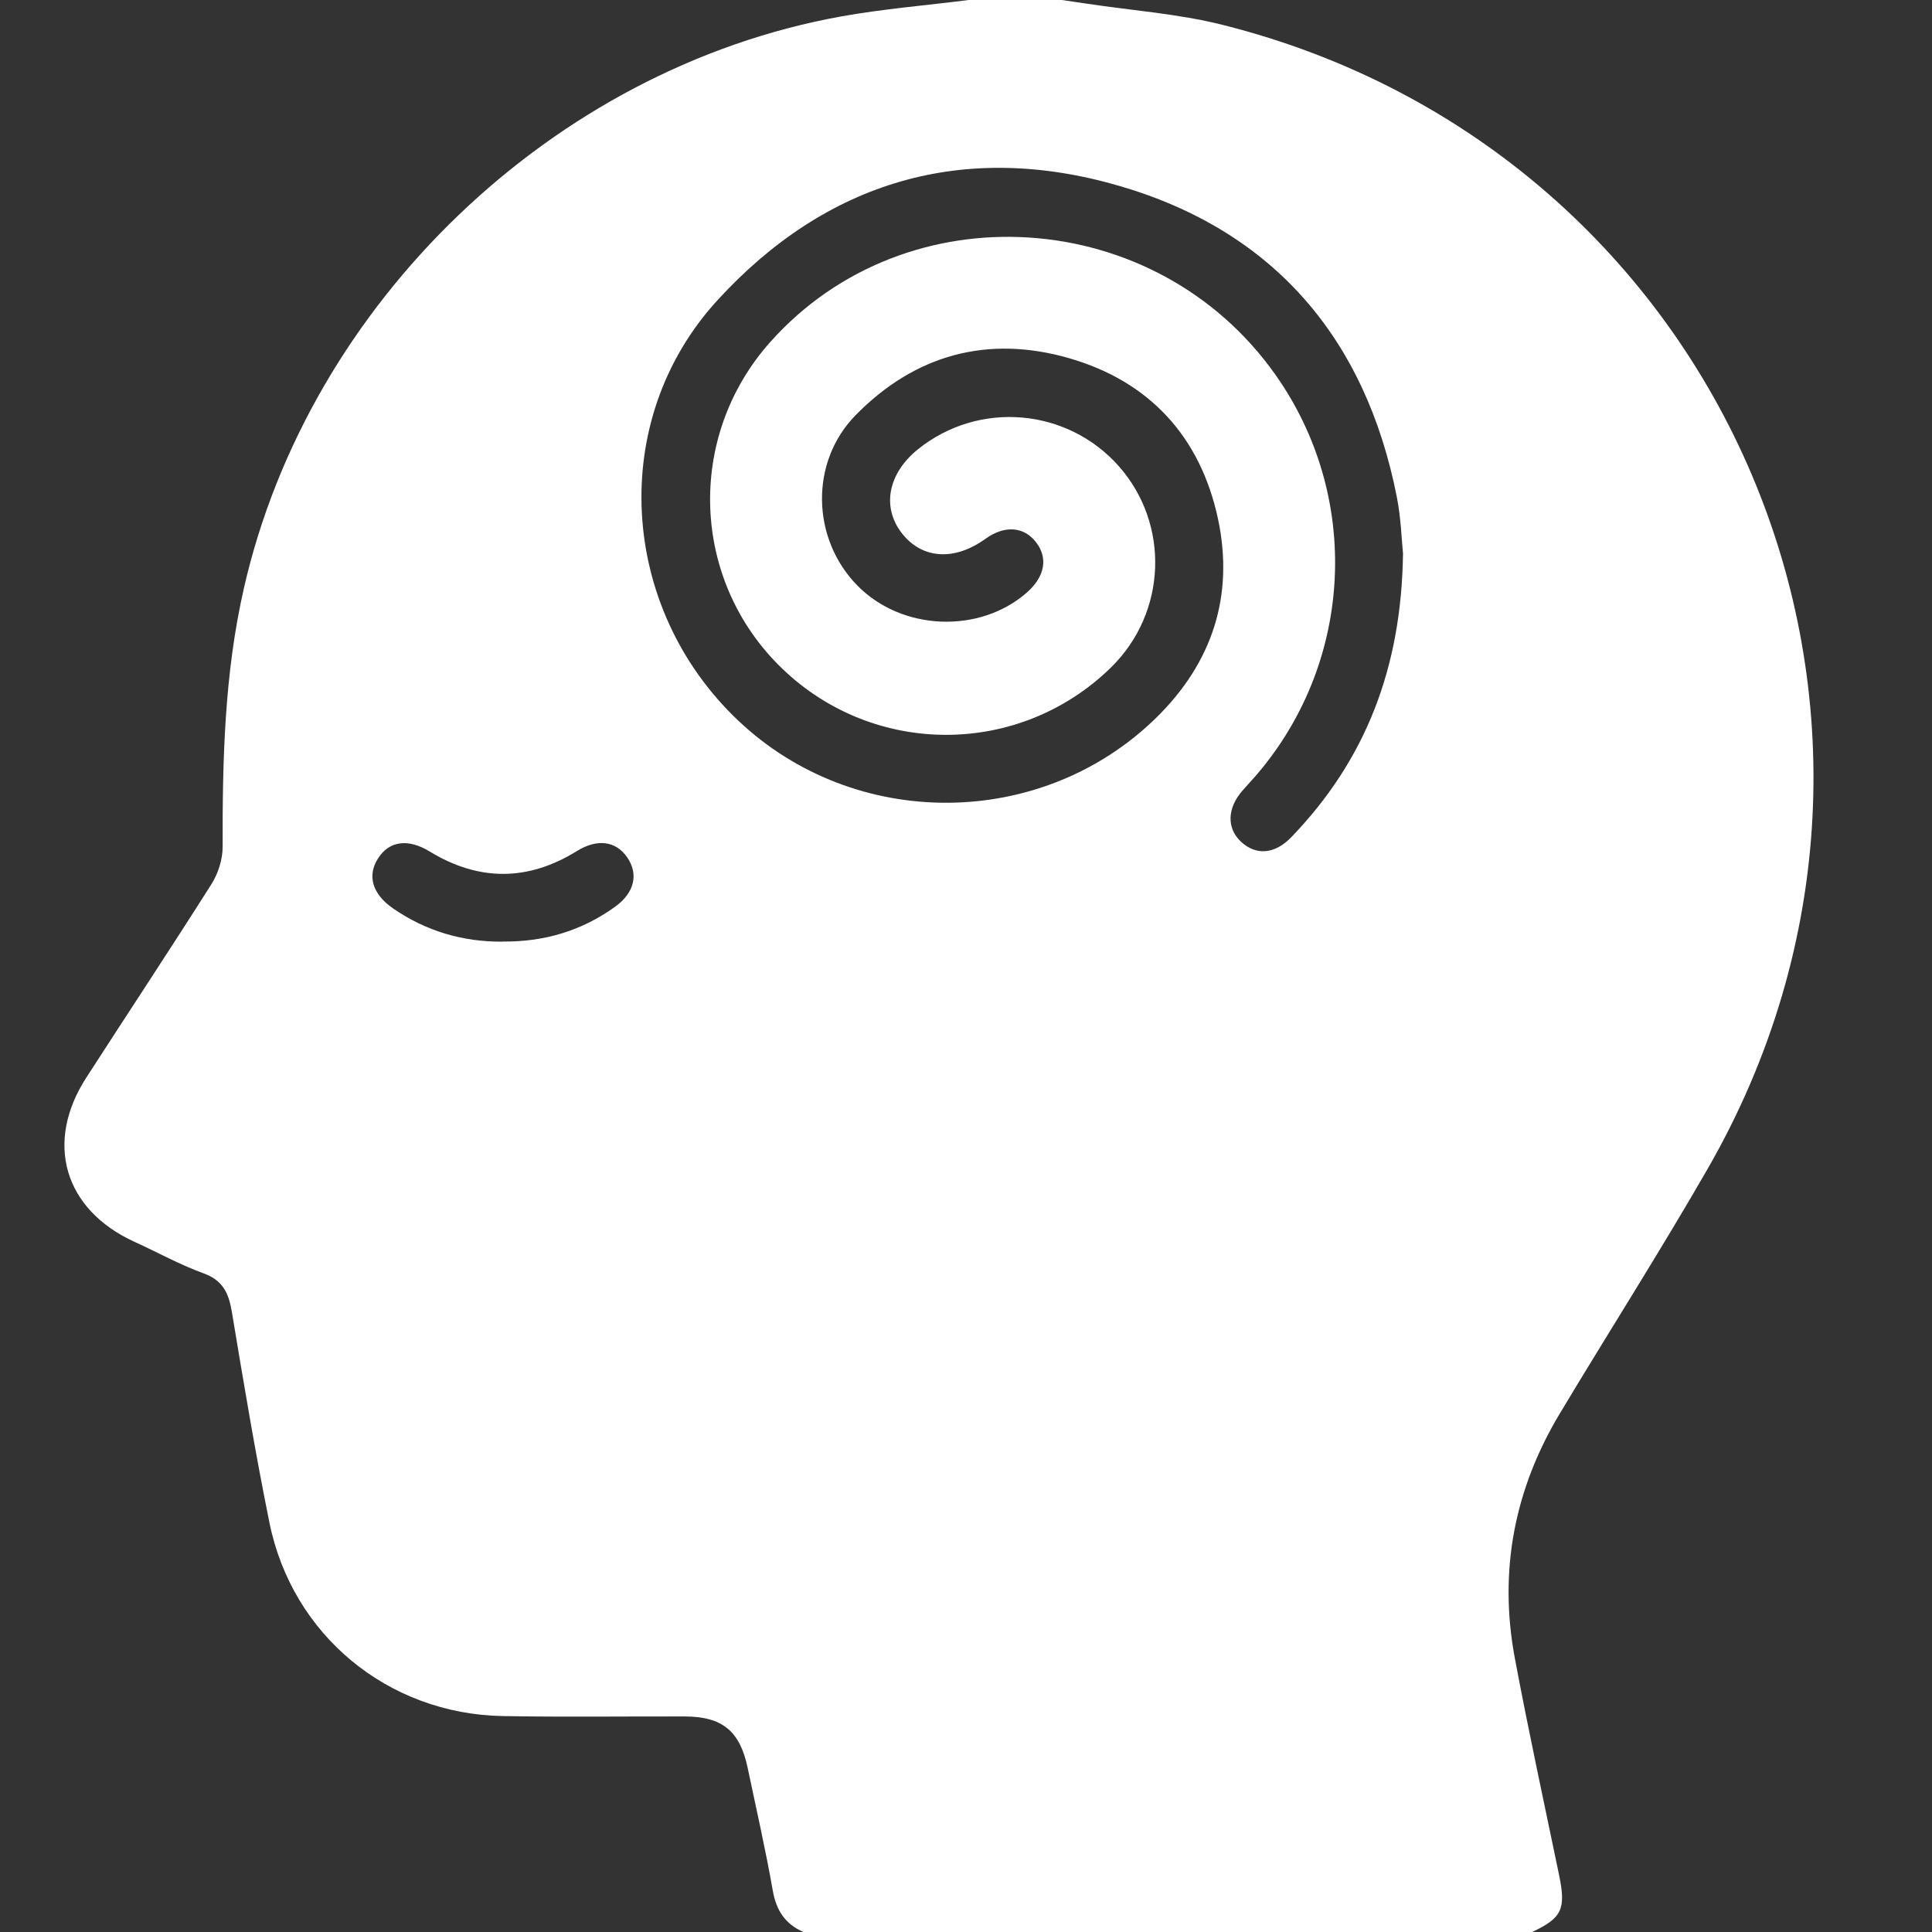 <svg width="30" height="30" viewBox="0 0 30 30" fill="none" xmlns="http://www.w3.org/2000/svg">
<rect x="0" y="0" width="30" height="30" fill="#333333" stroke="none"/>
<g clip-path="url(#clip0_344_618)">
<path d="M23.791 30H12.475C12.192 29.876 12.053 29.664 11.999 29.354C11.888 28.718 11.743 28.088 11.611 27.457C11.49 26.879 11.219 26.655 10.631 26.653C9.688 26.651 8.745 26.664 7.803 26.647C6.02 26.613 4.536 25.388 4.183 23.64C3.964 22.557 3.782 21.466 3.601 20.375C3.553 20.084 3.464 19.882 3.16 19.772C2.791 19.638 2.445 19.445 2.086 19.282C0.995 18.782 0.688 17.743 1.34 16.733C1.987 15.73 2.647 14.734 3.285 13.726C3.388 13.562 3.457 13.345 3.457 13.153C3.454 11.803 3.484 10.463 3.787 9.135C4.793 4.711 8.582 1.064 13.058 0.256C13.713 0.138 14.38 0.084 15.041 0C15.523 0 16.006 0 16.488 0C16.617 0.019 16.746 0.037 16.875 0.057C17.578 0.163 18.294 0.213 18.98 0.385C26.827 2.351 30.553 11.143 26.512 18.157C25.775 19.438 24.979 20.684 24.219 21.952C23.515 23.126 23.27 24.394 23.521 25.741C23.732 26.87 23.977 27.993 24.21 29.118C24.318 29.643 24.256 29.781 23.791 30ZM21.785 8.584C21.764 8.387 21.755 8.045 21.689 7.713C21.205 5.259 19.78 3.586 17.382 2.887C14.97 2.184 12.835 2.809 11.137 4.666C9.435 6.528 9.61 9.434 11.463 11.189C13.274 12.905 16.17 12.89 17.952 11.147C18.824 10.293 19.167 9.251 18.913 8.057C18.64 6.783 17.85 5.922 16.601 5.562C15.341 5.199 14.209 5.505 13.286 6.447C12.572 7.174 12.599 8.366 13.314 9.093C14.005 9.797 15.213 9.845 15.947 9.199C16.225 8.954 16.277 8.664 16.087 8.419C15.897 8.174 15.597 8.154 15.303 8.366C14.814 8.719 14.307 8.681 13.995 8.268C13.689 7.862 13.794 7.345 14.257 6.974C15.199 6.218 16.571 6.334 17.372 7.238C18.171 8.141 18.118 9.515 17.253 10.363C15.834 11.752 13.58 11.761 12.147 10.383C10.727 9.018 10.646 6.781 11.964 5.307C14.08 2.939 17.945 3.189 19.803 5.816C21.135 7.698 21.024 10.245 19.533 12.007C19.455 12.099 19.372 12.186 19.293 12.277C19.056 12.547 19.046 12.857 19.266 13.066C19.496 13.286 19.791 13.269 20.049 13.002C21.199 11.81 21.764 10.379 21.786 8.585L21.785 8.584ZM7.803 14.62C8.445 14.628 9.034 14.455 9.555 14.077C9.853 13.861 9.918 13.572 9.739 13.313C9.563 13.057 9.273 13.02 8.96 13.214C8.2 13.685 7.437 13.688 6.674 13.223C6.338 13.018 6.046 13.055 5.871 13.328C5.698 13.596 5.78 13.883 6.105 14.107C6.615 14.458 7.184 14.626 7.802 14.622L7.803 14.62Z" fill="white"/>
</g>
<defs>
<clipPath id="clip0_344_618">
<rect width="27.16" height="30" fill="white" transform="translate(1)"/>
</clipPath>
</defs>
</svg>
